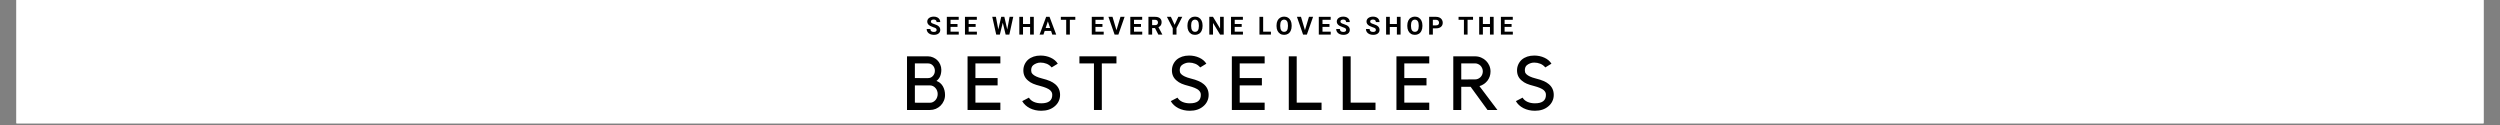 <svg version="1.0" preserveAspectRatio="xMidYMid meet" height="50" viewBox="0 0 750 37.5" zoomAndPan="magnify" width="1000" xmlns:xlink="http://www.w3.org/1999/xlink" xmlns="http://www.w3.org/2000/svg"><rect x="0" y="0" width="750" height="37.5" fill="#808080" stroke="none"/><defs><g></g><clipPath id="9ec2285a85"><path clip-rule="nonzero" d="M 4.934 0 L 745.066 0 L 745.066 37.008 L 4.934 37.008 Z M 4.934 0"></path></clipPath></defs><g clip-path="url(#9ec2285a85)"><path fill-rule="nonzero" fill-opacity="1" d="M 4.934 0 L 745.066 0 L 745.066 37.008 L 4.934 37.008 Z M 4.934 0" fill="#ffffff"></path><path fill-rule="nonzero" fill-opacity="1" d="M 4.934 0 L 745.066 0 L 745.066 37.008 L 4.934 37.008 Z M 4.934 0" fill="#ffffff"></path></g><g fill-opacity="1" fill="#000000"><g transform="translate(270.838, 32.994)"><g><path d="M 12.672 -4.5 C 12.672 -3.875 12.551 -3.289 12.312 -2.75 C 12.082 -2.207 11.758 -1.727 11.344 -1.312 C 10.938 -0.906 10.457 -0.582 9.906 -0.344 C 9.352 -0.113 8.77 0 8.156 0 L 1.266 0 L 1.266 -16.094 L 7.562 -16.094 C 8.102 -16.094 8.613 -15.984 9.094 -15.766 C 9.582 -15.555 10.008 -15.27 10.375 -14.906 C 10.738 -14.551 11.023 -14.125 11.234 -13.625 C 11.453 -13.133 11.562 -12.613 11.562 -12.062 C 11.562 -11.363 11.445 -10.727 11.219 -10.156 C 10.988 -9.594 10.617 -9.113 10.109 -8.719 C 10.961 -8.395 11.602 -7.852 12.031 -7.094 C 12.457 -6.332 12.672 -5.469 12.672 -4.5 Z M 3.625 -9.578 C 4.238 -9.566 4.801 -9.562 5.312 -9.562 L 7.578 -9.562 C 8.16 -9.562 8.645 -9.773 9.031 -10.203 C 9.426 -10.641 9.625 -11.16 9.625 -11.766 C 9.625 -12.379 9.426 -12.898 9.031 -13.328 C 8.645 -13.754 8.16 -13.969 7.578 -13.969 L 3.625 -13.969 Z M 3.625 -2.203 C 3.738 -2.18 3.977 -2.172 4.344 -2.172 L 8.156 -2.172 C 8.469 -2.172 8.766 -2.238 9.047 -2.375 C 9.328 -2.52 9.57 -2.707 9.781 -2.938 C 10 -3.176 10.164 -3.453 10.281 -3.766 C 10.406 -4.086 10.469 -4.43 10.469 -4.797 C 10.469 -5.148 10.406 -5.484 10.281 -5.797 C 10.164 -6.109 10 -6.379 9.781 -6.609 C 9.57 -6.848 9.328 -7.035 9.047 -7.172 C 8.766 -7.305 8.469 -7.375 8.156 -7.375 L 3.625 -7.375 Z M 3.625 -2.203"></path></g></g></g><g fill-opacity="1" fill="#000000"><g transform="translate(289.002, 32.994)"><g><path d="M 11.109 -16.094 L 11.109 -13.969 L 3.625 -13.969 L 3.625 -9.578 L 10.281 -9.578 L 10.281 -7.375 L 3.625 -7.375 L 3.625 -2.203 L 11.109 -2.203 L 11.109 0 L 1.266 0 L 1.266 -16.094 Z M 11.109 -16.094"></path></g></g></g><g fill-opacity="1" fill="#000000"><g transform="translate(306.007, 32.994)"><g><path d="M 12.016 -4.516 C 12.016 -3.836 11.875 -3.207 11.594 -2.625 C 11.32 -2.039 10.922 -1.531 10.391 -1.094 C 9.348 -0.207 8.008 0.234 6.375 0.234 C 5.102 0.234 3.953 -0.023 2.922 -0.547 C 1.898 -1.078 1.145 -1.781 0.656 -2.656 L 2.672 -3.703 C 2.984 -3.16 3.469 -2.738 4.125 -2.438 C 4.781 -2.145 5.531 -2 6.375 -2 C 8.57 -2 9.672 -2.836 9.672 -4.516 C 9.672 -4.836 9.613 -5.109 9.5 -5.328 C 9.383 -5.555 9.211 -5.77 8.984 -5.969 C 8.441 -6.426 7.469 -6.836 6.062 -7.203 C 5.219 -7.41 4.5 -7.641 3.906 -7.891 C 3.312 -8.148 2.816 -8.457 2.422 -8.812 C 1.473 -9.582 1 -10.602 1 -11.875 C 1 -12.508 1.125 -13.102 1.375 -13.656 C 1.625 -14.207 1.973 -14.688 2.422 -15.094 C 2.898 -15.5 3.453 -15.805 4.078 -16.016 C 4.703 -16.223 5.395 -16.328 6.156 -16.328 C 7.258 -16.328 8.273 -16.113 9.203 -15.688 C 10.141 -15.258 10.848 -14.66 11.328 -13.891 L 9.484 -12.766 C 9.047 -13.285 8.539 -13.656 7.969 -13.875 C 7.395 -14.102 6.789 -14.219 6.156 -14.219 C 5.695 -14.219 5.281 -14.141 4.906 -13.984 C 4.531 -13.836 4.211 -13.656 3.953 -13.438 C 3.734 -13.258 3.578 -13.035 3.484 -12.766 C 3.391 -12.504 3.344 -12.223 3.344 -11.922 C 3.344 -11.723 3.367 -11.52 3.422 -11.312 C 3.484 -11.113 3.629 -10.906 3.859 -10.688 C 4.086 -10.469 4.422 -10.254 4.859 -10.047 C 5.297 -9.836 5.895 -9.633 6.656 -9.438 C 7.562 -9.219 8.32 -8.973 8.938 -8.703 C 9.562 -8.441 10.086 -8.129 10.516 -7.766 C 11.516 -6.941 12.016 -5.859 12.016 -4.516 Z M 12.016 -4.516"></path></g></g></g><g fill-opacity="1" fill="#000000"><g transform="translate(323.717, 32.994)"><g><path d="M 4.469 -13.969 L 0.109 -13.969 L 0.109 -16.094 L 11.219 -16.094 L 11.219 -13.969 L 6.828 -13.969 L 6.828 0 L 4.469 0 Z M 4.469 -13.969"></path></g></g></g><g fill-opacity="1" fill="#000000"><g transform="translate(340.109, 32.994)"><g></g></g></g><g fill-opacity="1" fill="#000000"><g transform="translate(350.577, 32.994)"><g><path d="M 12.016 -4.516 C 12.016 -3.836 11.875 -3.207 11.594 -2.625 C 11.32 -2.039 10.922 -1.531 10.391 -1.094 C 9.348 -0.207 8.008 0.234 6.375 0.234 C 5.102 0.234 3.953 -0.023 2.922 -0.547 C 1.898 -1.078 1.145 -1.781 0.656 -2.656 L 2.672 -3.703 C 2.984 -3.16 3.469 -2.738 4.125 -2.438 C 4.781 -2.145 5.531 -2 6.375 -2 C 8.57 -2 9.672 -2.836 9.672 -4.516 C 9.672 -4.836 9.613 -5.109 9.5 -5.328 C 9.383 -5.555 9.211 -5.77 8.984 -5.969 C 8.441 -6.426 7.469 -6.836 6.062 -7.203 C 5.219 -7.41 4.5 -7.641 3.906 -7.891 C 3.312 -8.148 2.816 -8.457 2.422 -8.812 C 1.473 -9.582 1 -10.602 1 -11.875 C 1 -12.508 1.125 -13.102 1.375 -13.656 C 1.625 -14.207 1.973 -14.688 2.422 -15.094 C 2.898 -15.5 3.453 -15.805 4.078 -16.016 C 4.703 -16.223 5.395 -16.328 6.156 -16.328 C 7.258 -16.328 8.273 -16.113 9.203 -15.688 C 10.141 -15.258 10.848 -14.66 11.328 -13.891 L 9.484 -12.766 C 9.047 -13.285 8.539 -13.656 7.969 -13.875 C 7.395 -14.102 6.789 -14.219 6.156 -14.219 C 5.695 -14.219 5.281 -14.141 4.906 -13.984 C 4.531 -13.836 4.211 -13.656 3.953 -13.438 C 3.734 -13.258 3.578 -13.035 3.484 -12.766 C 3.391 -12.504 3.344 -12.223 3.344 -11.922 C 3.344 -11.723 3.367 -11.52 3.422 -11.312 C 3.484 -11.113 3.629 -10.906 3.859 -10.688 C 4.086 -10.469 4.422 -10.254 4.859 -10.047 C 5.297 -9.836 5.895 -9.633 6.656 -9.438 C 7.562 -9.219 8.32 -8.973 8.938 -8.703 C 9.562 -8.441 10.086 -8.129 10.516 -7.766 C 11.516 -6.941 12.016 -5.859 12.016 -4.516 Z M 12.016 -4.516"></path></g></g></g><g fill-opacity="1" fill="#000000"><g transform="translate(368.286, 32.994)"><g><path d="M 11.109 -16.094 L 11.109 -13.969 L 3.625 -13.969 L 3.625 -9.578 L 10.281 -9.578 L 10.281 -7.375 L 3.625 -7.375 L 3.625 -2.203 L 11.109 -2.203 L 11.109 0 L 1.266 0 L 1.266 -16.094 Z M 11.109 -16.094"></path></g></g></g><g fill-opacity="1" fill="#000000"><g transform="translate(385.292, 32.994)"><g><path d="M 1.344 0 L 1.344 -16.094 L 3.719 -16.094 L 3.719 -2.203 L 11.172 -2.203 L 11.172 0 Z M 1.344 0"></path></g></g></g><g fill-opacity="1" fill="#000000"><g transform="translate(401.48, 32.994)"><g><path d="M 1.344 0 L 1.344 -16.094 L 3.719 -16.094 L 3.719 -2.203 L 11.172 -2.203 L 11.172 0 Z M 1.344 0"></path></g></g></g><g fill-opacity="1" fill="#000000"><g transform="translate(417.668, 32.994)"><g><path d="M 11.109 -16.094 L 11.109 -13.969 L 3.625 -13.969 L 3.625 -9.578 L 10.281 -9.578 L 10.281 -7.375 L 3.625 -7.375 L 3.625 -2.203 L 11.109 -2.203 L 11.109 0 L 1.266 0 L 1.266 -16.094 Z M 11.109 -16.094"></path></g></g></g><g fill-opacity="1" fill="#000000"><g transform="translate(434.674, 32.994)"><g><path d="M 14.547 0 L 11.578 0 L 6.516 -6.953 L 3.703 -6.953 L 3.703 0 L 1.312 0 L 1.312 -16.094 L 7.859 -16.094 C 8.492 -16.094 9.094 -15.973 9.656 -15.734 C 10.227 -15.492 10.723 -15.164 11.141 -14.75 C 11.555 -14.344 11.883 -13.863 12.125 -13.312 C 12.363 -12.758 12.484 -12.164 12.484 -11.531 C 12.484 -11 12.398 -10.5 12.234 -10.031 C 12.066 -9.562 11.836 -9.141 11.547 -8.766 C 11.254 -8.391 10.898 -8.062 10.484 -7.781 C 10.078 -7.5 9.633 -7.289 9.156 -7.156 Z M 7.859 -9.172 C 8.172 -9.172 8.469 -9.234 8.75 -9.359 C 9.039 -9.492 9.289 -9.664 9.5 -9.875 C 9.707 -10.082 9.867 -10.332 9.984 -10.625 C 10.109 -10.926 10.172 -11.242 10.172 -11.578 C 10.172 -11.91 10.109 -12.219 9.984 -12.5 C 9.867 -12.789 9.707 -13.047 9.5 -13.266 C 9.289 -13.484 9.039 -13.656 8.75 -13.781 C 8.469 -13.914 8.172 -13.984 7.859 -13.984 L 3.703 -13.984 L 3.703 -9.156 Z M 7.859 -9.172"></path></g></g></g><g fill-opacity="1" fill="#000000"><g transform="translate(454.109, 32.994)"><g><path d="M 12.016 -4.516 C 12.016 -3.836 11.875 -3.207 11.594 -2.625 C 11.32 -2.039 10.922 -1.531 10.391 -1.094 C 9.348 -0.207 8.008 0.234 6.375 0.234 C 5.102 0.234 3.953 -0.023 2.922 -0.547 C 1.898 -1.078 1.145 -1.781 0.656 -2.656 L 2.672 -3.703 C 2.984 -3.16 3.469 -2.738 4.125 -2.438 C 4.781 -2.145 5.531 -2 6.375 -2 C 8.57 -2 9.672 -2.836 9.672 -4.516 C 9.672 -4.836 9.613 -5.109 9.5 -5.328 C 9.383 -5.555 9.211 -5.77 8.984 -5.969 C 8.441 -6.426 7.469 -6.836 6.062 -7.203 C 5.219 -7.41 4.5 -7.641 3.906 -7.891 C 3.312 -8.148 2.816 -8.457 2.422 -8.812 C 1.473 -9.582 1 -10.602 1 -11.875 C 1 -12.508 1.125 -13.102 1.375 -13.656 C 1.625 -14.207 1.973 -14.688 2.422 -15.094 C 2.898 -15.5 3.453 -15.805 4.078 -16.016 C 4.703 -16.223 5.395 -16.328 6.156 -16.328 C 7.258 -16.328 8.273 -16.113 9.203 -15.688 C 10.141 -15.258 10.848 -14.66 11.328 -13.891 L 9.484 -12.766 C 9.047 -13.285 8.539 -13.656 7.969 -13.875 C 7.395 -14.102 6.789 -14.219 6.156 -14.219 C 5.695 -14.219 5.281 -14.141 4.906 -13.984 C 4.531 -13.836 4.211 -13.656 3.953 -13.438 C 3.734 -13.258 3.578 -13.035 3.484 -12.766 C 3.391 -12.504 3.344 -12.223 3.344 -11.922 C 3.344 -11.723 3.367 -11.52 3.422 -11.312 C 3.484 -11.113 3.629 -10.906 3.859 -10.688 C 4.086 -10.469 4.422 -10.254 4.859 -10.047 C 5.297 -9.836 5.895 -9.633 6.656 -9.438 C 7.562 -9.219 8.32 -8.973 8.938 -8.703 C 9.562 -8.441 10.086 -8.129 10.516 -7.766 C 11.516 -6.941 12.016 -5.859 12.016 -4.516 Z M 12.016 -4.516"></path></g></g></g><g fill-opacity="1" fill="#000000"><g transform="translate(277.751, 10.376)"><g><path d="M 3.234 -1.391 C 3.234 -1.598 3.16 -1.758 3.016 -1.875 C 2.867 -1.988 2.602 -2.102 2.219 -2.219 C 1.844 -2.344 1.547 -2.469 1.328 -2.594 C 0.723 -2.914 0.422 -3.352 0.422 -3.906 C 0.422 -4.195 0.5 -4.453 0.656 -4.672 C 0.82 -4.898 1.055 -5.078 1.359 -5.203 C 1.66 -5.328 2 -5.391 2.375 -5.391 C 2.758 -5.391 3.098 -5.32 3.391 -5.188 C 3.691 -5.051 3.922 -4.859 4.078 -4.609 C 4.242 -4.359 4.328 -4.07 4.328 -3.75 L 3.234 -3.75 C 3.234 -3.988 3.156 -4.176 3 -4.312 C 2.852 -4.445 2.641 -4.516 2.359 -4.516 C 2.086 -4.516 1.879 -4.457 1.734 -4.344 C 1.586 -4.238 1.516 -4.094 1.516 -3.906 C 1.516 -3.727 1.598 -3.582 1.766 -3.469 C 1.941 -3.352 2.203 -3.242 2.547 -3.141 C 3.172 -2.953 3.625 -2.719 3.906 -2.438 C 4.188 -2.164 4.328 -1.82 4.328 -1.406 C 4.328 -0.945 4.148 -0.582 3.797 -0.312 C 3.453 -0.051 2.988 0.078 2.406 0.078 C 2 0.078 1.625 0.004 1.281 -0.141 C 0.945 -0.297 0.691 -0.504 0.516 -0.766 C 0.336 -1.023 0.25 -1.328 0.25 -1.672 L 1.359 -1.672 C 1.359 -1.086 1.707 -0.797 2.406 -0.797 C 2.664 -0.797 2.867 -0.848 3.016 -0.953 C 3.16 -1.055 3.234 -1.203 3.234 -1.391 Z M 3.234 -1.391"></path></g></g></g><g fill-opacity="1" fill="#000000"><g transform="translate(283.581, 10.376)"><g><path d="M 3.672 -2.312 L 1.578 -2.312 L 1.578 -0.875 L 4.047 -0.875 L 4.047 0 L 0.469 0 L 0.469 -5.328 L 4.031 -5.328 L 4.031 -4.438 L 1.578 -4.438 L 1.578 -3.172 L 3.672 -3.172 Z M 3.672 -2.312"></path></g></g></g><g fill-opacity="1" fill="#000000"><g transform="translate(289.02, 10.376)"><g><path d="M 3.672 -2.312 L 1.578 -2.312 L 1.578 -0.875 L 4.047 -0.875 L 4.047 0 L 0.469 0 L 0.469 -5.328 L 4.031 -5.328 L 4.031 -4.438 L 1.578 -4.438 L 1.578 -3.172 L 3.672 -3.172 Z M 3.672 -2.312"></path></g></g></g><g fill-opacity="1" fill="#000000"><g transform="translate(294.46, 10.376)"><g></g></g></g><g fill-opacity="1" fill="#000000"><g transform="translate(297.552, 10.376)"><g><path d="M 4.625 -1.531 L 5.328 -5.328 L 6.422 -5.328 L 5.25 0 L 4.141 0 L 3.281 -3.562 L 2.406 0 L 1.312 0 L 0.125 -5.328 L 1.219 -5.328 L 1.938 -1.547 L 2.812 -5.328 L 3.75 -5.328 Z M 4.625 -1.531"></path></g></g></g><g fill-opacity="1" fill="#000000"><g transform="translate(305.327, 10.376)"><g><path d="M 4.812 0 L 3.703 0 L 3.703 -2.281 L 1.578 -2.281 L 1.578 0 L 0.469 0 L 0.469 -5.328 L 1.578 -5.328 L 1.578 -3.172 L 3.703 -3.172 L 3.703 -5.328 L 4.812 -5.328 Z M 4.812 0"></path></g></g></g><g fill-opacity="1" fill="#000000"><g transform="translate(311.845, 10.376)"><g><path d="M 3.484 -1.094 L 1.562 -1.094 L 1.188 0 L 0.031 0 L 2 -5.328 L 3.016 -5.328 L 5.016 0 L 3.844 0 Z M 1.859 -1.984 L 3.188 -1.984 L 2.516 -3.969 Z M 1.859 -1.984"></path></g></g></g><g fill-opacity="1" fill="#000000"><g transform="translate(318.11, 10.376)"><g><path d="M 4.484 -4.438 L 2.844 -4.438 L 2.844 0 L 1.75 0 L 1.75 -4.438 L 0.141 -4.438 L 0.141 -5.328 L 4.484 -5.328 Z M 4.484 -4.438"></path></g></g></g><g fill-opacity="1" fill="#000000"><g transform="translate(323.97, 10.376)"><g></g></g></g><g fill-opacity="1" fill="#000000"><g transform="translate(327.062, 10.376)"><g><path d="M 3.672 -2.312 L 1.578 -2.312 L 1.578 -0.875 L 4.047 -0.875 L 4.047 0 L 0.469 0 L 0.469 -5.328 L 4.031 -5.328 L 4.031 -4.438 L 1.578 -4.438 L 1.578 -3.172 L 3.672 -3.172 Z M 3.672 -2.312"></path></g></g></g><g fill-opacity="1" fill="#000000"><g transform="translate(332.501, 10.376)"><g><path d="M 2.438 -1.312 L 3.641 -5.328 L 4.875 -5.328 L 3.016 0 L 1.875 0 L 0.031 -5.328 L 1.25 -5.328 Z M 2.438 -1.312"></path></g></g></g><g fill-opacity="1" fill="#000000"><g transform="translate(338.624, 10.376)"><g><path d="M 3.672 -2.312 L 1.578 -2.312 L 1.578 -0.875 L 4.047 -0.875 L 4.047 0 L 0.469 0 L 0.469 -5.328 L 4.031 -5.328 L 4.031 -4.438 L 1.578 -4.438 L 1.578 -3.172 L 3.672 -3.172 Z M 3.672 -2.312"></path></g></g></g><g fill-opacity="1" fill="#000000"><g transform="translate(344.063, 10.376)"><g><path d="M 2.438 -1.953 L 1.578 -1.953 L 1.578 0 L 0.469 0 L 0.469 -5.328 L 2.453 -5.328 C 3.078 -5.328 3.562 -5.188 3.906 -4.906 C 4.25 -4.625 4.422 -4.227 4.422 -3.719 C 4.422 -3.352 4.344 -3.047 4.188 -2.797 C 4.031 -2.555 3.789 -2.363 3.469 -2.219 L 4.625 -0.047 L 4.625 0 L 3.438 0 Z M 1.578 -2.828 L 2.453 -2.828 C 2.734 -2.828 2.945 -2.895 3.094 -3.031 C 3.25 -3.176 3.328 -3.375 3.328 -3.625 C 3.328 -3.875 3.254 -4.07 3.109 -4.219 C 2.961 -4.363 2.742 -4.438 2.453 -4.438 L 1.578 -4.438 Z M 1.578 -2.828"></path></g></g></g><g fill-opacity="1" fill="#000000"><g transform="translate(350.069, 10.376)"><g><path d="M 2.312 -2.922 L 3.422 -5.328 L 4.609 -5.328 L 2.875 -1.922 L 2.875 0 L 1.75 0 L 1.75 -1.922 L 0 -5.328 L 1.203 -5.328 Z M 2.312 -2.922"></path></g></g></g><g fill-opacity="1" fill="#000000"><g transform="translate(355.925, 10.376)"><g><path d="M 4.844 -2.547 C 4.844 -2.016 4.75 -1.551 4.562 -1.156 C 4.383 -0.758 4.117 -0.453 3.766 -0.234 C 3.422 -0.023 3.031 0.078 2.594 0.078 C 2.145 0.078 1.75 -0.023 1.406 -0.234 C 1.062 -0.453 0.789 -0.758 0.594 -1.156 C 0.406 -1.551 0.312 -2.004 0.312 -2.516 L 0.312 -2.781 C 0.312 -3.301 0.406 -3.758 0.594 -4.156 C 0.781 -4.551 1.047 -4.852 1.391 -5.062 C 1.742 -5.281 2.141 -5.391 2.578 -5.391 C 3.023 -5.391 3.422 -5.281 3.766 -5.062 C 4.109 -4.852 4.375 -4.551 4.562 -4.156 C 4.75 -3.758 4.844 -3.301 4.844 -2.781 Z M 3.734 -2.781 C 3.734 -3.344 3.633 -3.766 3.438 -4.047 C 3.238 -4.336 2.953 -4.484 2.578 -4.484 C 2.211 -4.484 1.926 -4.336 1.719 -4.047 C 1.52 -3.766 1.422 -3.348 1.422 -2.797 L 1.422 -2.547 C 1.422 -1.992 1.52 -1.566 1.719 -1.266 C 1.926 -0.973 2.219 -0.828 2.594 -0.828 C 2.957 -0.828 3.238 -0.969 3.438 -1.25 C 3.633 -1.539 3.734 -1.961 3.734 -2.516 Z M 3.734 -2.781"></path></g></g></g><g fill-opacity="1" fill="#000000"><g transform="translate(362.322, 10.376)"><g><path d="M 4.797 0 L 3.703 0 L 1.578 -3.5 L 1.578 0 L 0.469 0 L 0.469 -5.328 L 1.578 -5.328 L 3.703 -1.812 L 3.703 -5.328 L 4.797 -5.328 Z M 4.797 0"></path></g></g></g><g fill-opacity="1" fill="#000000"><g transform="translate(368.836, 10.376)"><g><path d="M 3.672 -2.312 L 1.578 -2.312 L 1.578 -0.875 L 4.047 -0.875 L 4.047 0 L 0.469 0 L 0.469 -5.328 L 4.031 -5.328 L 4.031 -4.438 L 1.578 -4.438 L 1.578 -3.172 L 3.672 -3.172 Z M 3.672 -2.312"></path></g></g></g><g fill-opacity="1" fill="#000000"><g transform="translate(374.276, 10.376)"><g></g></g></g><g fill-opacity="1" fill="#000000"><g transform="translate(377.368, 10.376)"><g><path d="M 1.578 -0.875 L 3.906 -0.875 L 3.906 0 L 0.469 0 L 0.469 -5.328 L 1.578 -5.328 Z M 1.578 -0.875"></path></g></g></g><g fill-opacity="1" fill="#000000"><g transform="translate(382.65, 10.376)"><g><path d="M 4.844 -2.547 C 4.844 -2.016 4.75 -1.551 4.562 -1.156 C 4.383 -0.758 4.117 -0.453 3.766 -0.234 C 3.422 -0.023 3.031 0.078 2.594 0.078 C 2.145 0.078 1.75 -0.023 1.406 -0.234 C 1.062 -0.453 0.789 -0.758 0.594 -1.156 C 0.406 -1.551 0.312 -2.004 0.312 -2.516 L 0.312 -2.781 C 0.312 -3.301 0.406 -3.758 0.594 -4.156 C 0.781 -4.551 1.047 -4.852 1.391 -5.062 C 1.742 -5.281 2.141 -5.391 2.578 -5.391 C 3.023 -5.391 3.422 -5.281 3.766 -5.062 C 4.109 -4.852 4.375 -4.551 4.562 -4.156 C 4.75 -3.758 4.844 -3.301 4.844 -2.781 Z M 3.734 -2.781 C 3.734 -3.344 3.633 -3.766 3.438 -4.047 C 3.238 -4.336 2.953 -4.484 2.578 -4.484 C 2.211 -4.484 1.926 -4.336 1.719 -4.047 C 1.52 -3.766 1.422 -3.348 1.422 -2.797 L 1.422 -2.547 C 1.422 -1.992 1.52 -1.566 1.719 -1.266 C 1.926 -0.973 2.219 -0.828 2.594 -0.828 C 2.957 -0.828 3.238 -0.969 3.438 -1.25 C 3.633 -1.539 3.734 -1.961 3.734 -2.516 Z M 3.734 -2.781"></path></g></g></g><g fill-opacity="1" fill="#000000"><g transform="translate(389.047, 10.376)"><g><path d="M 2.438 -1.312 L 3.641 -5.328 L 4.875 -5.328 L 3.016 0 L 1.875 0 L 0.031 -5.328 L 1.25 -5.328 Z M 2.438 -1.312"></path></g></g></g><g fill-opacity="1" fill="#000000"><g transform="translate(395.17, 10.376)"><g><path d="M 3.672 -2.312 L 1.578 -2.312 L 1.578 -0.875 L 4.047 -0.875 L 4.047 0 L 0.469 0 L 0.469 -5.328 L 4.031 -5.328 L 4.031 -4.438 L 1.578 -4.438 L 1.578 -3.172 L 3.672 -3.172 Z M 3.672 -2.312"></path></g></g></g><g fill-opacity="1" fill="#000000"><g transform="translate(400.609, 10.376)"><g><path d="M 3.234 -1.391 C 3.234 -1.598 3.16 -1.758 3.016 -1.875 C 2.867 -1.988 2.602 -2.102 2.219 -2.219 C 1.844 -2.344 1.547 -2.469 1.328 -2.594 C 0.723 -2.914 0.422 -3.352 0.422 -3.906 C 0.422 -4.195 0.5 -4.453 0.656 -4.672 C 0.82 -4.898 1.055 -5.078 1.359 -5.203 C 1.66 -5.328 2 -5.391 2.375 -5.391 C 2.758 -5.391 3.098 -5.32 3.391 -5.188 C 3.691 -5.051 3.922 -4.859 4.078 -4.609 C 4.242 -4.359 4.328 -4.07 4.328 -3.75 L 3.234 -3.75 C 3.234 -3.988 3.156 -4.176 3 -4.312 C 2.852 -4.445 2.641 -4.516 2.359 -4.516 C 2.086 -4.516 1.879 -4.457 1.734 -4.344 C 1.586 -4.238 1.516 -4.094 1.516 -3.906 C 1.516 -3.727 1.598 -3.582 1.766 -3.469 C 1.941 -3.352 2.203 -3.242 2.547 -3.141 C 3.172 -2.953 3.625 -2.719 3.906 -2.438 C 4.188 -2.164 4.328 -1.82 4.328 -1.406 C 4.328 -0.945 4.148 -0.582 3.797 -0.312 C 3.453 -0.051 2.988 0.078 2.406 0.078 C 2 0.078 1.625 0.004 1.281 -0.141 C 0.945 -0.297 0.691 -0.504 0.516 -0.766 C 0.336 -1.023 0.25 -1.328 0.25 -1.672 L 1.359 -1.672 C 1.359 -1.086 1.707 -0.797 2.406 -0.797 C 2.664 -0.797 2.867 -0.848 3.016 -0.953 C 3.16 -1.055 3.234 -1.203 3.234 -1.391 Z M 3.234 -1.391"></path></g></g></g><g fill-opacity="1" fill="#000000"><g transform="translate(406.439, 10.376)"><g></g></g></g><g fill-opacity="1" fill="#000000"><g transform="translate(409.532, 10.376)"><g><path d="M 3.234 -1.391 C 3.234 -1.598 3.16 -1.758 3.016 -1.875 C 2.867 -1.988 2.602 -2.102 2.219 -2.219 C 1.844 -2.344 1.547 -2.469 1.328 -2.594 C 0.723 -2.914 0.422 -3.352 0.422 -3.906 C 0.422 -4.195 0.5 -4.453 0.656 -4.672 C 0.82 -4.898 1.055 -5.078 1.359 -5.203 C 1.66 -5.328 2 -5.391 2.375 -5.391 C 2.758 -5.391 3.098 -5.32 3.391 -5.188 C 3.691 -5.051 3.922 -4.859 4.078 -4.609 C 4.242 -4.359 4.328 -4.07 4.328 -3.75 L 3.234 -3.75 C 3.234 -3.988 3.156 -4.176 3 -4.312 C 2.852 -4.445 2.641 -4.516 2.359 -4.516 C 2.086 -4.516 1.879 -4.457 1.734 -4.344 C 1.586 -4.238 1.516 -4.094 1.516 -3.906 C 1.516 -3.727 1.598 -3.582 1.766 -3.469 C 1.941 -3.352 2.203 -3.242 2.547 -3.141 C 3.172 -2.953 3.625 -2.719 3.906 -2.438 C 4.188 -2.164 4.328 -1.82 4.328 -1.406 C 4.328 -0.945 4.148 -0.582 3.797 -0.312 C 3.453 -0.051 2.988 0.078 2.406 0.078 C 2 0.078 1.625 0.004 1.281 -0.141 C 0.945 -0.297 0.691 -0.504 0.516 -0.766 C 0.336 -1.023 0.25 -1.328 0.25 -1.672 L 1.359 -1.672 C 1.359 -1.086 1.707 -0.797 2.406 -0.797 C 2.664 -0.797 2.867 -0.848 3.016 -0.953 C 3.16 -1.055 3.234 -1.203 3.234 -1.391 Z M 3.234 -1.391"></path></g></g></g><g fill-opacity="1" fill="#000000"><g transform="translate(415.362, 10.376)"><g><path d="M 4.812 0 L 3.703 0 L 3.703 -2.281 L 1.578 -2.281 L 1.578 0 L 0.469 0 L 0.469 -5.328 L 1.578 -5.328 L 1.578 -3.172 L 3.703 -3.172 L 3.703 -5.328 L 4.812 -5.328 Z M 4.812 0"></path></g></g></g><g fill-opacity="1" fill="#000000"><g transform="translate(421.88, 10.376)"><g><path d="M 4.844 -2.547 C 4.844 -2.016 4.75 -1.551 4.562 -1.156 C 4.383 -0.758 4.117 -0.453 3.766 -0.234 C 3.422 -0.023 3.031 0.078 2.594 0.078 C 2.145 0.078 1.75 -0.023 1.406 -0.234 C 1.062 -0.453 0.789 -0.758 0.594 -1.156 C 0.406 -1.551 0.312 -2.004 0.312 -2.516 L 0.312 -2.781 C 0.312 -3.301 0.406 -3.758 0.594 -4.156 C 0.781 -4.551 1.047 -4.852 1.391 -5.062 C 1.742 -5.281 2.141 -5.391 2.578 -5.391 C 3.023 -5.391 3.422 -5.281 3.766 -5.062 C 4.109 -4.852 4.375 -4.551 4.562 -4.156 C 4.75 -3.758 4.844 -3.301 4.844 -2.781 Z M 3.734 -2.781 C 3.734 -3.344 3.633 -3.766 3.438 -4.047 C 3.238 -4.336 2.953 -4.484 2.578 -4.484 C 2.211 -4.484 1.926 -4.336 1.719 -4.047 C 1.52 -3.766 1.422 -3.348 1.422 -2.797 L 1.422 -2.547 C 1.422 -1.992 1.52 -1.566 1.719 -1.266 C 1.926 -0.973 2.219 -0.828 2.594 -0.828 C 2.957 -0.828 3.238 -0.969 3.438 -1.25 C 3.633 -1.539 3.734 -1.961 3.734 -2.516 Z M 3.734 -2.781"></path></g></g></g><g fill-opacity="1" fill="#000000"><g transform="translate(428.277, 10.376)"><g><path d="M 1.578 -1.875 L 1.578 0 L 0.469 0 L 0.469 -5.328 L 2.547 -5.328 C 2.953 -5.328 3.305 -5.25 3.609 -5.094 C 3.91 -4.945 4.141 -4.738 4.297 -4.469 C 4.461 -4.207 4.547 -3.906 4.547 -3.562 C 4.547 -3.039 4.367 -2.629 4.016 -2.328 C 3.66 -2.023 3.164 -1.875 2.531 -1.875 Z M 1.578 -2.766 L 2.547 -2.766 C 2.836 -2.766 3.055 -2.832 3.203 -2.969 C 3.359 -3.102 3.438 -3.297 3.438 -3.547 C 3.438 -3.805 3.359 -4.016 3.203 -4.172 C 3.055 -4.336 2.848 -4.426 2.578 -4.438 L 1.578 -4.438 Z M 1.578 -2.766"></path></g></g></g><g fill-opacity="1" fill="#000000"><g transform="translate(434.334, 10.376)"><g></g></g></g><g fill-opacity="1" fill="#000000"><g transform="translate(437.426, 10.376)"><g><path d="M 4.484 -4.438 L 2.844 -4.438 L 2.844 0 L 1.75 0 L 1.75 -4.438 L 0.141 -4.438 L 0.141 -5.328 L 4.484 -5.328 Z M 4.484 -4.438"></path></g></g></g><g fill-opacity="1" fill="#000000"><g transform="translate(443.286, 10.376)"><g><path d="M 4.812 0 L 3.703 0 L 3.703 -2.281 L 1.578 -2.281 L 1.578 0 L 0.469 0 L 0.469 -5.328 L 1.578 -5.328 L 1.578 -3.172 L 3.703 -3.172 L 3.703 -5.328 L 4.812 -5.328 Z M 4.812 0"></path></g></g></g><g fill-opacity="1" fill="#000000"><g transform="translate(449.803, 10.376)"><g><path d="M 3.672 -2.312 L 1.578 -2.312 L 1.578 -0.875 L 4.047 -0.875 L 4.047 0 L 0.469 0 L 0.469 -5.328 L 4.031 -5.328 L 4.031 -4.438 L 1.578 -4.438 L 1.578 -3.172 L 3.672 -3.172 Z M 3.672 -2.312"></path></g></g></g></svg>